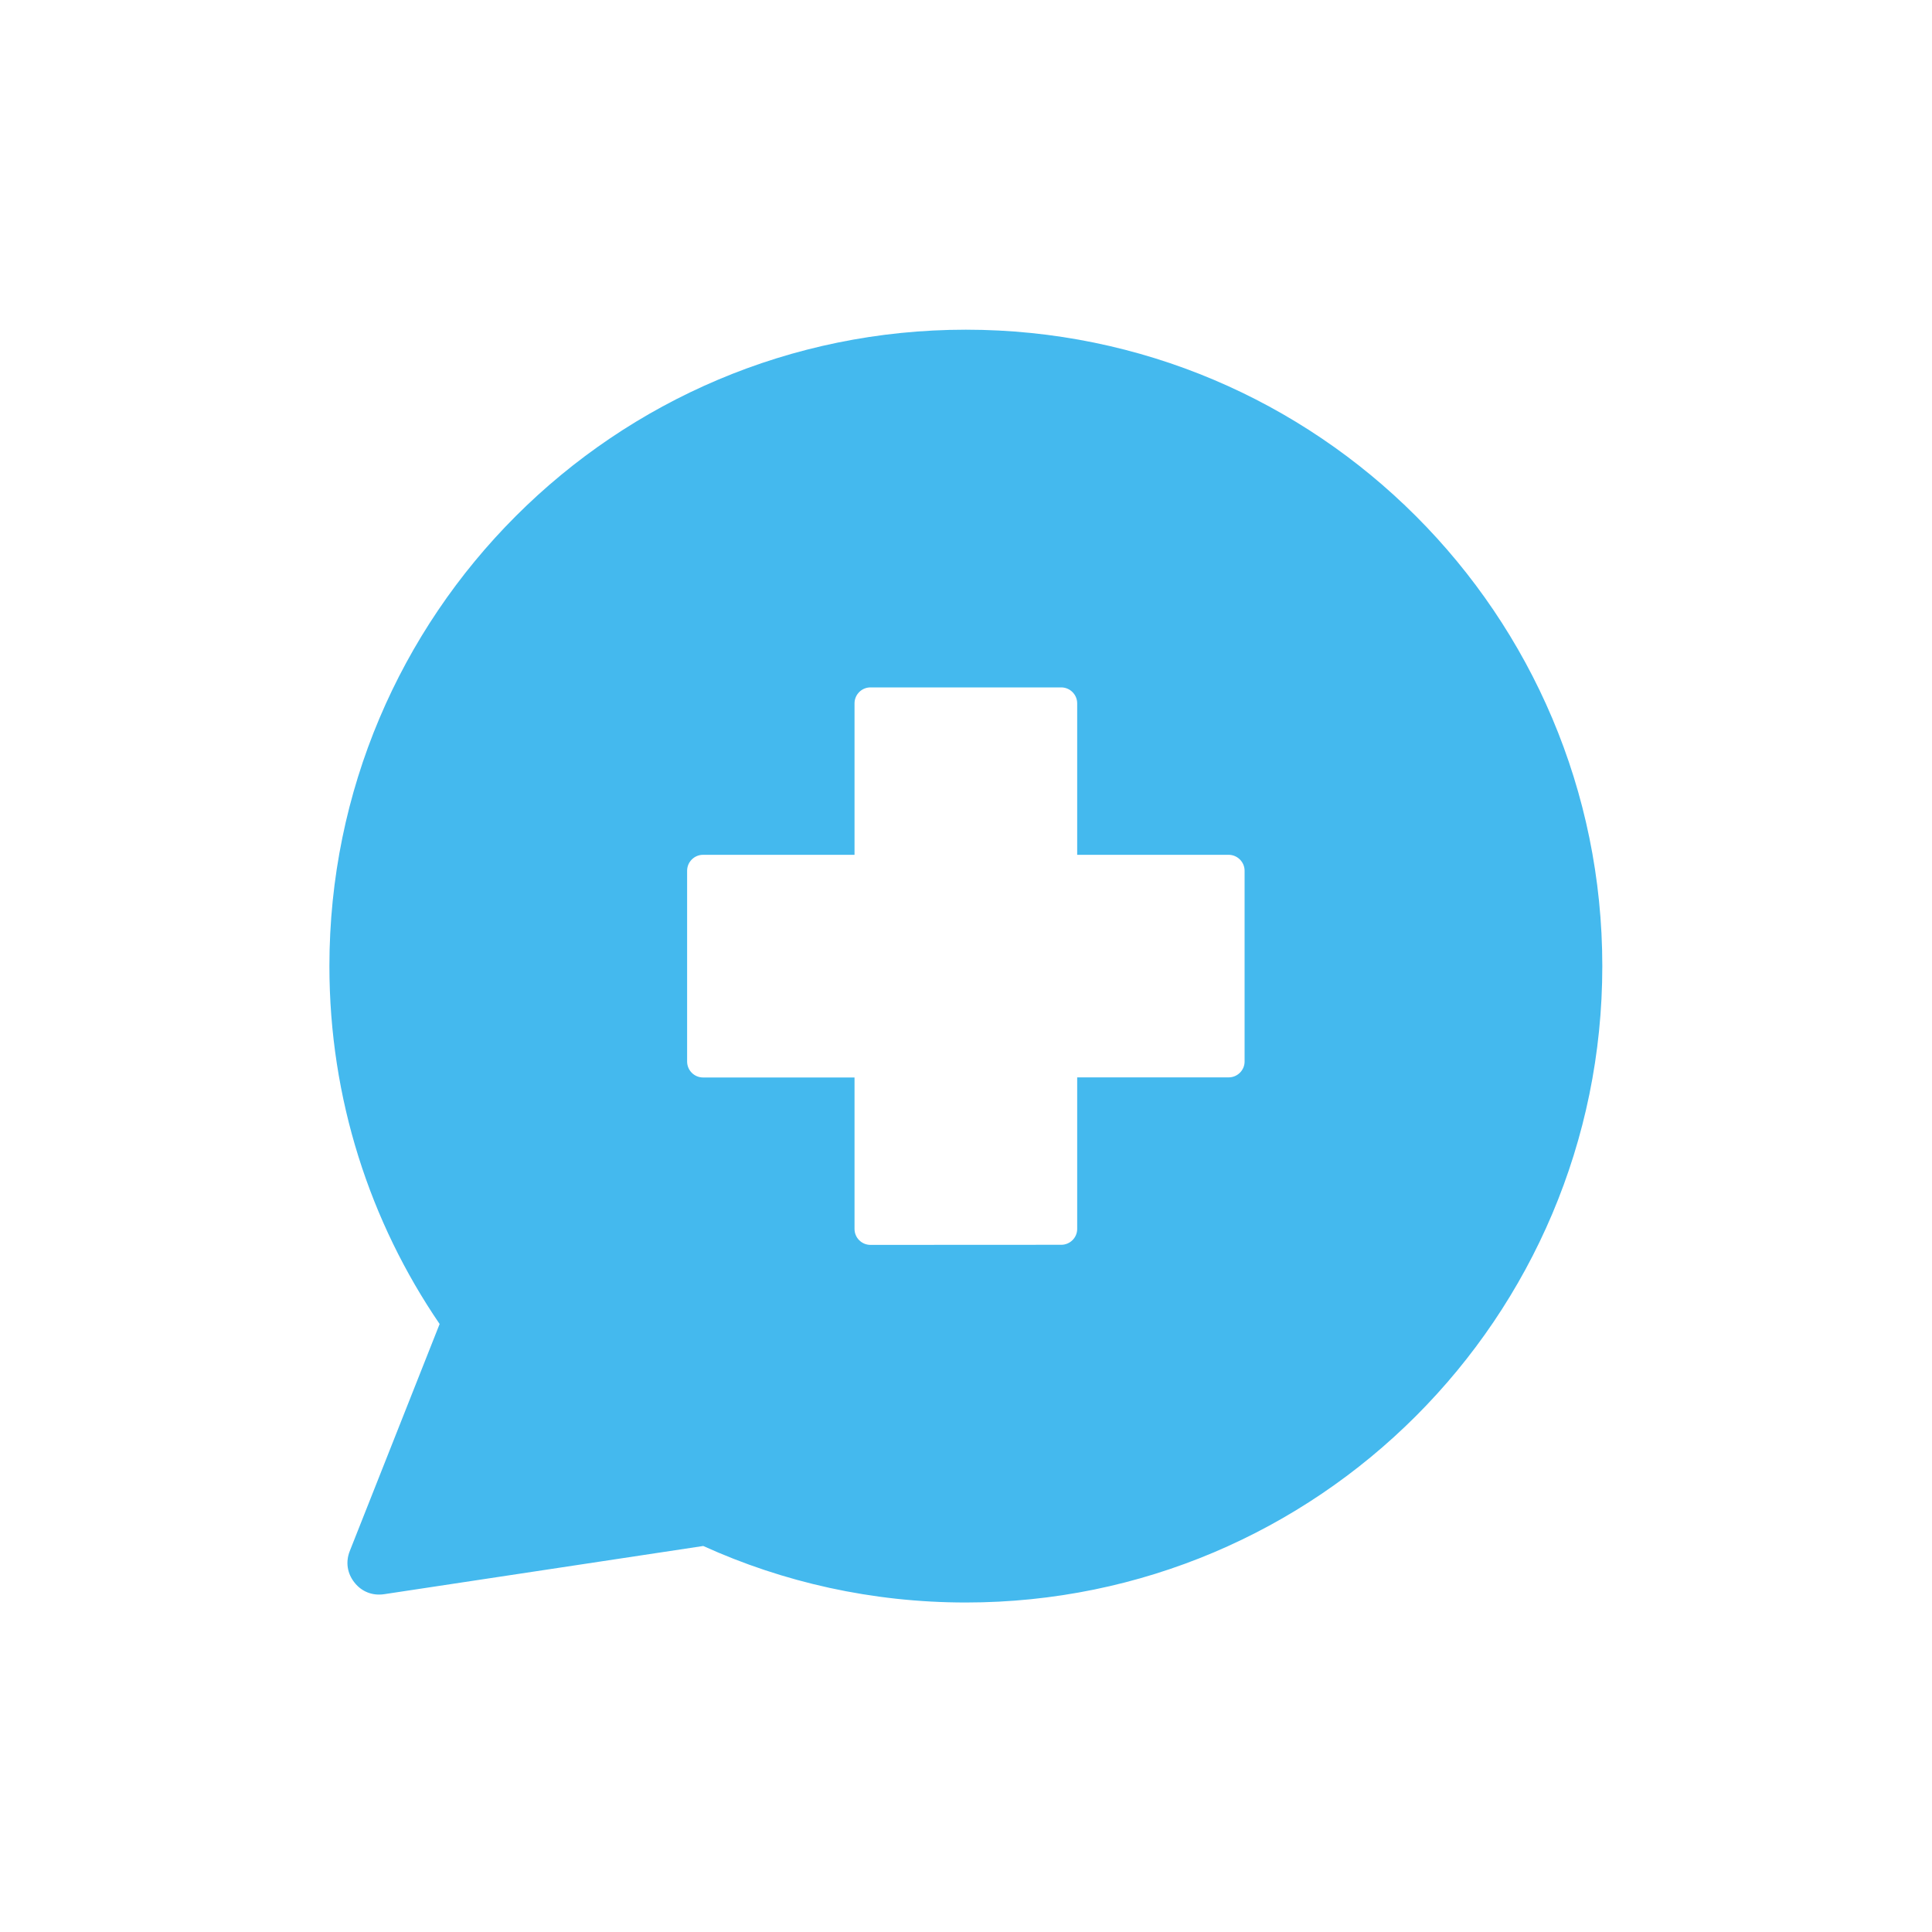 <svg width="20" height="20" viewBox="0 0 20 20" fill="none" xmlns="http://www.w3.org/2000/svg">
<mask id="mask0_5537_6697" style="mask-type:alpha" maskUnits="userSpaceOnUse" x="0" y="0" width="20" height="20">
<rect width="20" height="20" fill="#C4C4C4"/>
</mask>
<g mask="url(#mask0_5537_6697)">
<path fill-rule="evenodd" clip-rule="evenodd" d="M9.998 3.413C13.637 3.413 16.587 6.362 16.587 10.001C16.587 13.639 13.637 16.589 9.998 16.589C9.029 16.589 8.109 16.38 7.28 16.004L3.977 16.503C3.857 16.521 3.745 16.478 3.67 16.383C3.594 16.288 3.576 16.169 3.621 16.056L4.551 13.706C3.831 12.651 3.41 11.375 3.41 10.001C3.41 6.362 6.36 3.413 9.998 3.413ZM10.986 7.116C11.076 7.116 11.151 7.19 11.151 7.281V8.849H12.719C12.809 8.849 12.884 8.923 12.884 9.014V10.989C12.884 11.079 12.81 11.153 12.719 11.153H11.151V12.722C11.151 12.812 11.077 12.886 10.986 12.886L9.011 12.887C8.92 12.887 8.846 12.813 8.846 12.722V11.154H7.278C7.187 11.154 7.113 11.08 7.113 10.989V9.014C7.113 8.923 7.187 8.849 7.278 8.849H8.846V7.281C8.846 7.19 8.92 7.116 9.011 7.116L10.986 7.116Z" fill="#44B9EE"/>
</g>
</svg>
